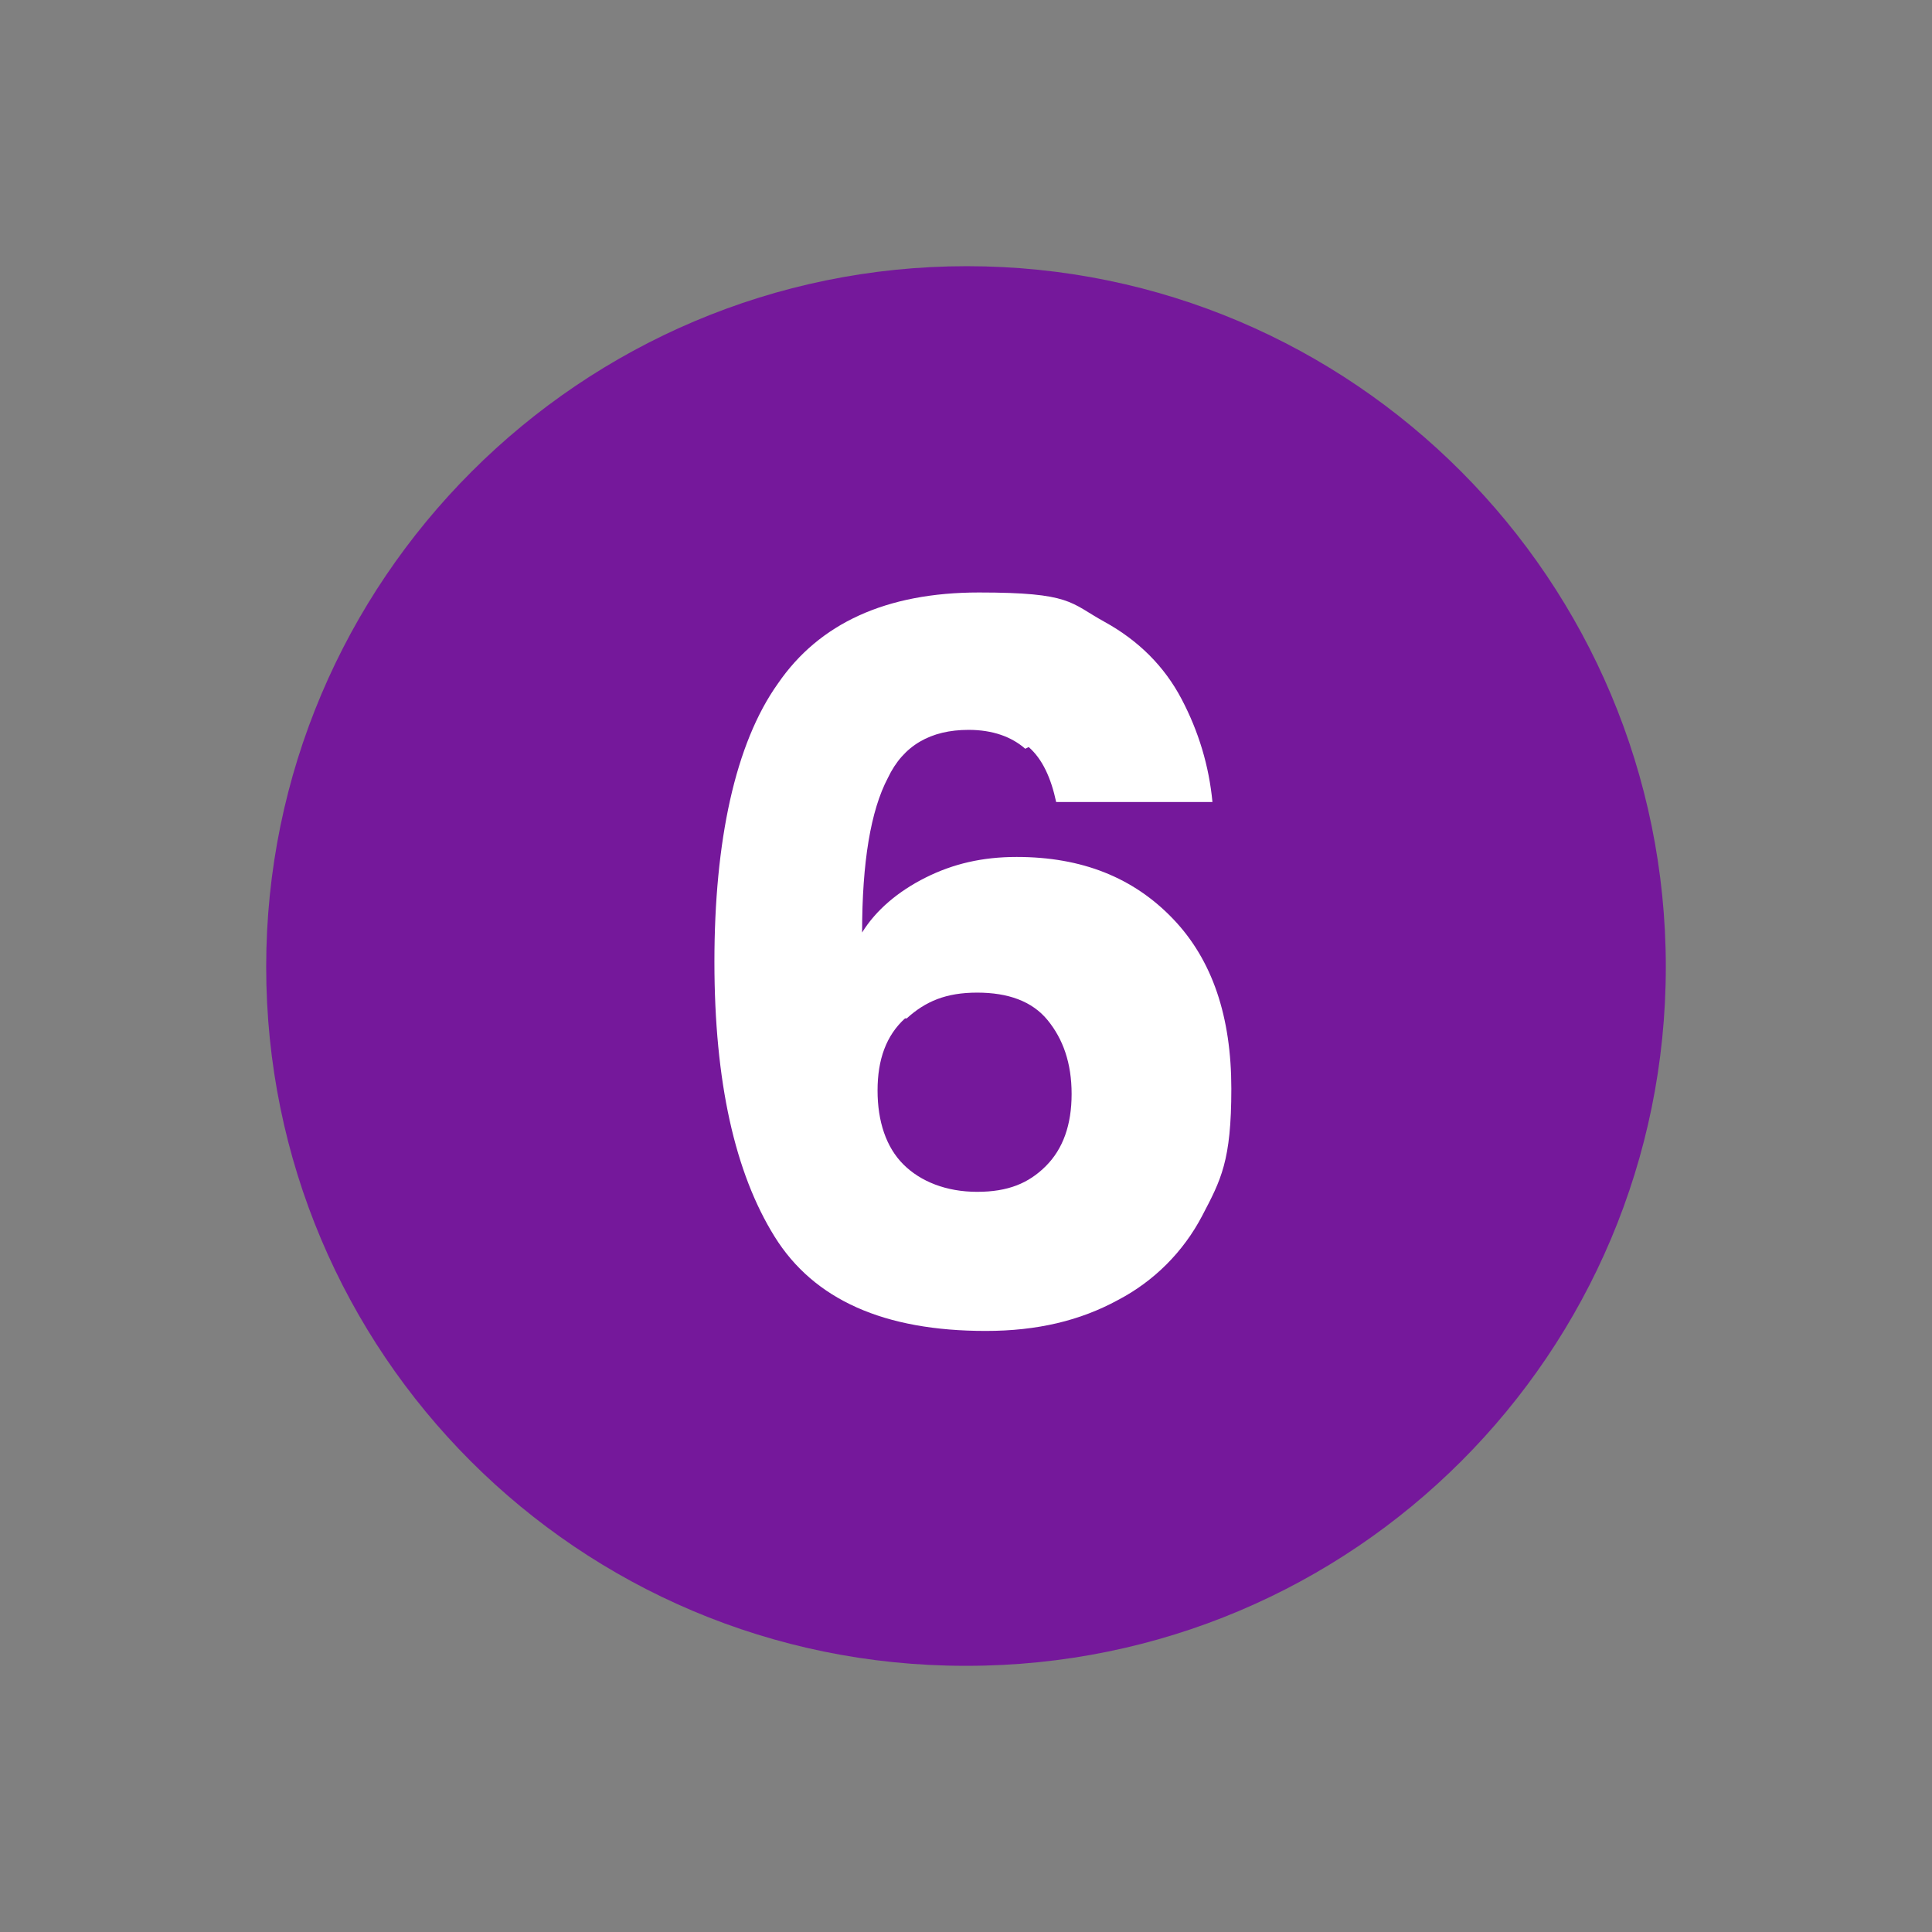 <svg xmlns="http://www.w3.org/2000/svg" id="Layer_1" data-name="Layer 1" viewBox="0 0 112.5 112.5"><rect x="0" y="0" width="112.5" height="112.5" fill="#808080" stroke="none"/><defs><style>      .cls-1 {        fill: #75189b;      }      .cls-1, .cls-2 {        stroke-width: 0px;      }      .cls-3 {        isolation: isolate;      }      .cls-2 {        fill: #fff;      }    </style></defs><path class="cls-1" d="M56.3,97c22.5,0,40.7-18.2,40.7-40.7S78.8,15.5,56.3,15.5,15.5,33.8,15.5,56.3s18.2,40.7,40.7,40.7"></path><g class="cls-3"><g class="cls-3"><path class="cls-2" d="M59.7,43.6c-.8-.7-1.9-1.1-3.3-1.1-2.2,0-3.8.9-4.7,2.8-1,1.9-1.5,4.9-1.5,9,.8-1.3,2.1-2.4,3.7-3.2,1.6-.8,3.3-1.2,5.3-1.2,3.8,0,6.8,1.2,9.1,3.6s3.4,5.7,3.4,9.9-.6,5.3-1.7,7.4c-1.1,2.1-2.8,3.8-4.9,4.9-2.2,1.2-4.7,1.8-7.7,1.8-5.9,0-10-1.8-12.3-5.5-2.3-3.7-3.5-9-3.5-16s1.2-12.7,3.7-16.2c2.4-3.5,6.3-5.3,11.7-5.3s5.3.6,7.3,1.7c2,1.1,3.5,2.6,4.5,4.5s1.6,3.9,1.8,6h-9.1c-.3-1.4-.8-2.5-1.6-3.2ZM52.7,59.3c-1.1,1-1.6,2.4-1.6,4.2s.5,3.3,1.5,4.3c1,1,2.5,1.6,4.3,1.6s3-.5,4-1.5c1-1,1.5-2.4,1.5-4.2s-.5-3.2-1.4-4.3-2.3-1.6-4.1-1.6-3,.5-4.1,1.5Z"></path></g></g></svg>